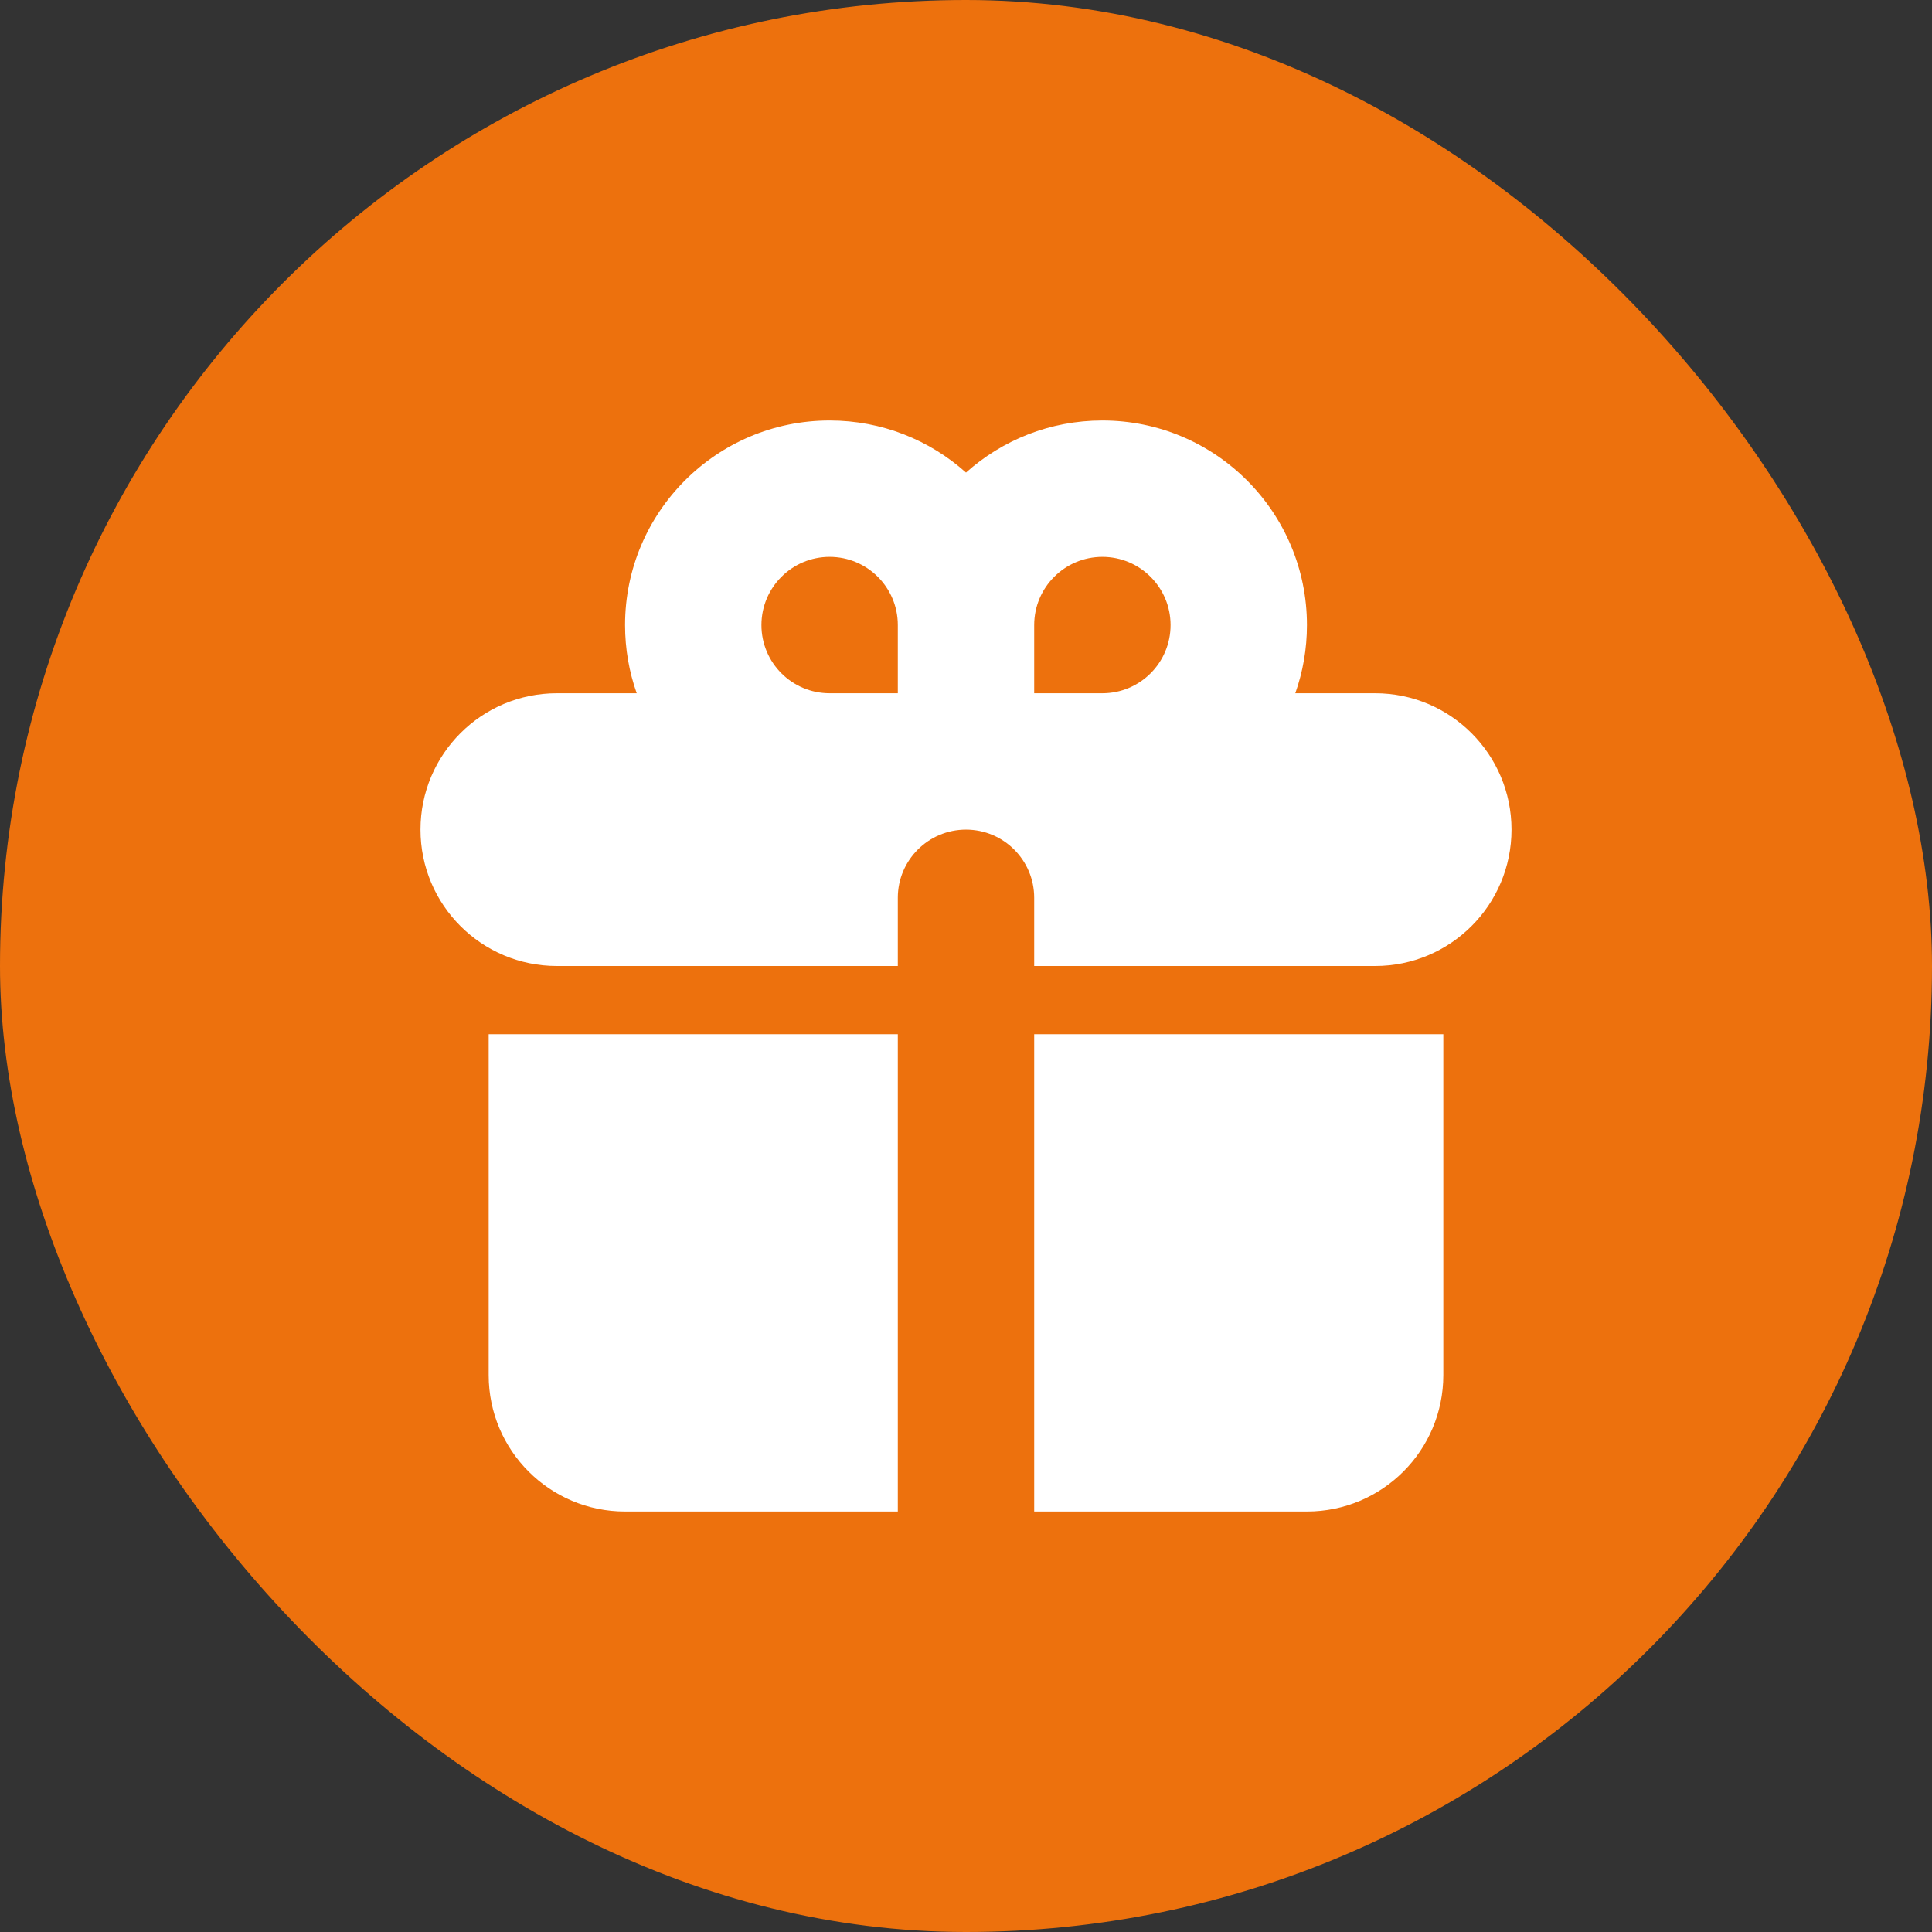 <svg width="68" height="68" viewBox="0 0 68 68" fill="none" xmlns="http://www.w3.org/2000/svg">
    <rect x="0" y="0" width="68" height="68" fill="#333333" stroke="none"/>
    <rect width="68" height="68" rx="34" fill="#ED710D"/>
    <path fill-rule="evenodd" clip-rule="evenodd" d="M22 22C22 18.024 25.224 14.8 29.2 14.8C31.044 14.8 32.726 15.493 34 16.633C35.274 15.493 36.956 14.8 38.8 14.8C42.776 14.8 46 18.024 46 22C46 22.842 45.856 23.649 45.59 24.4H48.4C51.051 24.4 53.2 26.549 53.2 29.2C53.2 31.851 51.051 34 48.4 34H36.4V31.6C36.4 30.275 35.325 29.2 34 29.2C32.675 29.2 31.6 30.275 31.6 31.6V34H19.6C16.949 34 14.8 31.851 14.8 29.2C14.8 26.549 16.949 24.4 19.6 24.4H22.41C22.144 23.649 22 22.842 22 22ZM31.6 24.4V22C31.6 20.675 30.526 19.6 29.2 19.6C27.875 19.6 26.8 20.675 26.8 22C26.8 23.326 27.875 24.4 29.2 24.4H31.6ZM38.8 24.4C40.126 24.4 41.2 23.326 41.2 22C41.2 20.675 40.126 19.6 38.8 19.6C37.475 19.6 36.4 20.675 36.4 22V24.4H38.8Z" fill="white"/>
    <path d="M31.6 36.4H17.2V48.4C17.2 51.051 19.349 53.2 22 53.2H31.6V36.4Z" fill="white"/>
    <path d="M36.4 53.2H46C48.651 53.2 50.8 51.051 50.8 48.4V36.4H36.4V53.2Z" fill="white"/>
</svg>
